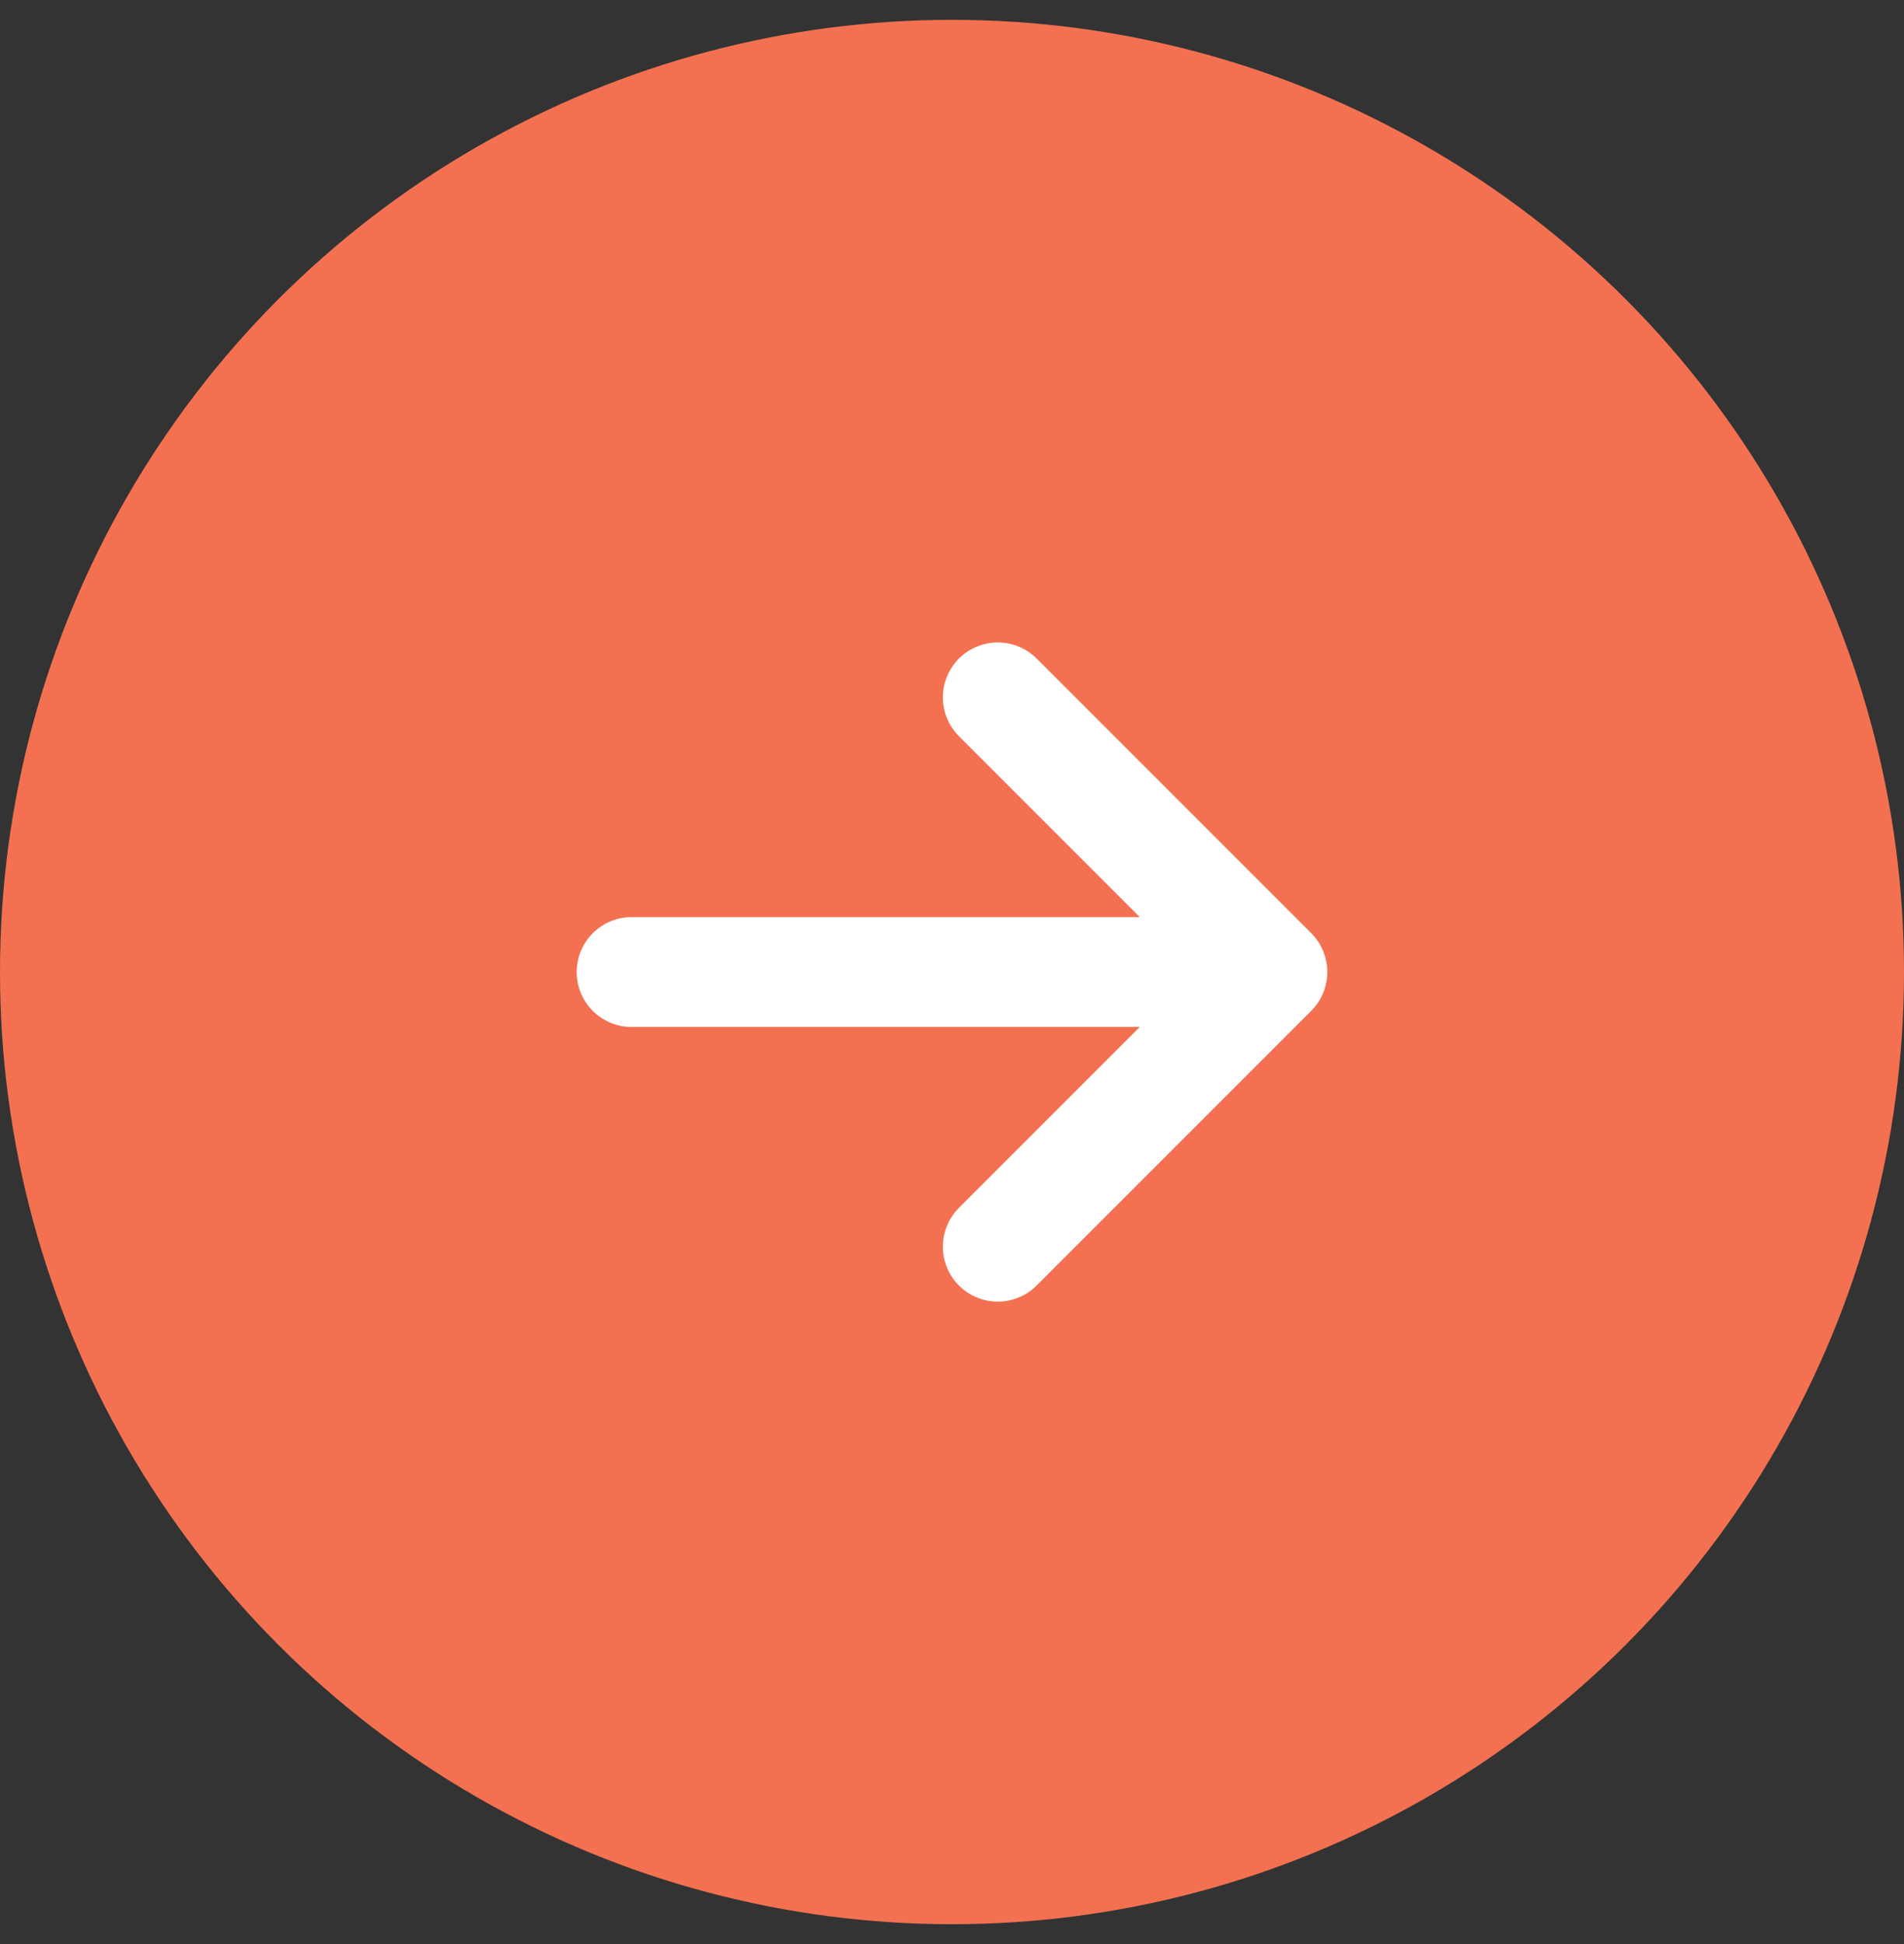 <?xml version="1.0" encoding="UTF-8"?> <svg xmlns="http://www.w3.org/2000/svg" width="48" height="49" viewBox="0 0 48 49" fill="none"><rect x="0" y="0" width="48" height="49" fill="#333333" stroke="none"/><circle cx="24" cy="24.5" r="24" fill="#F37151"></circle><path d="M15.923 24.5H32.077M32.077 24.5L25.154 17.577M32.077 24.5L25.154 31.423" stroke="white" stroke-width="2.769" stroke-linecap="round" stroke-linejoin="round"></path></svg> 
